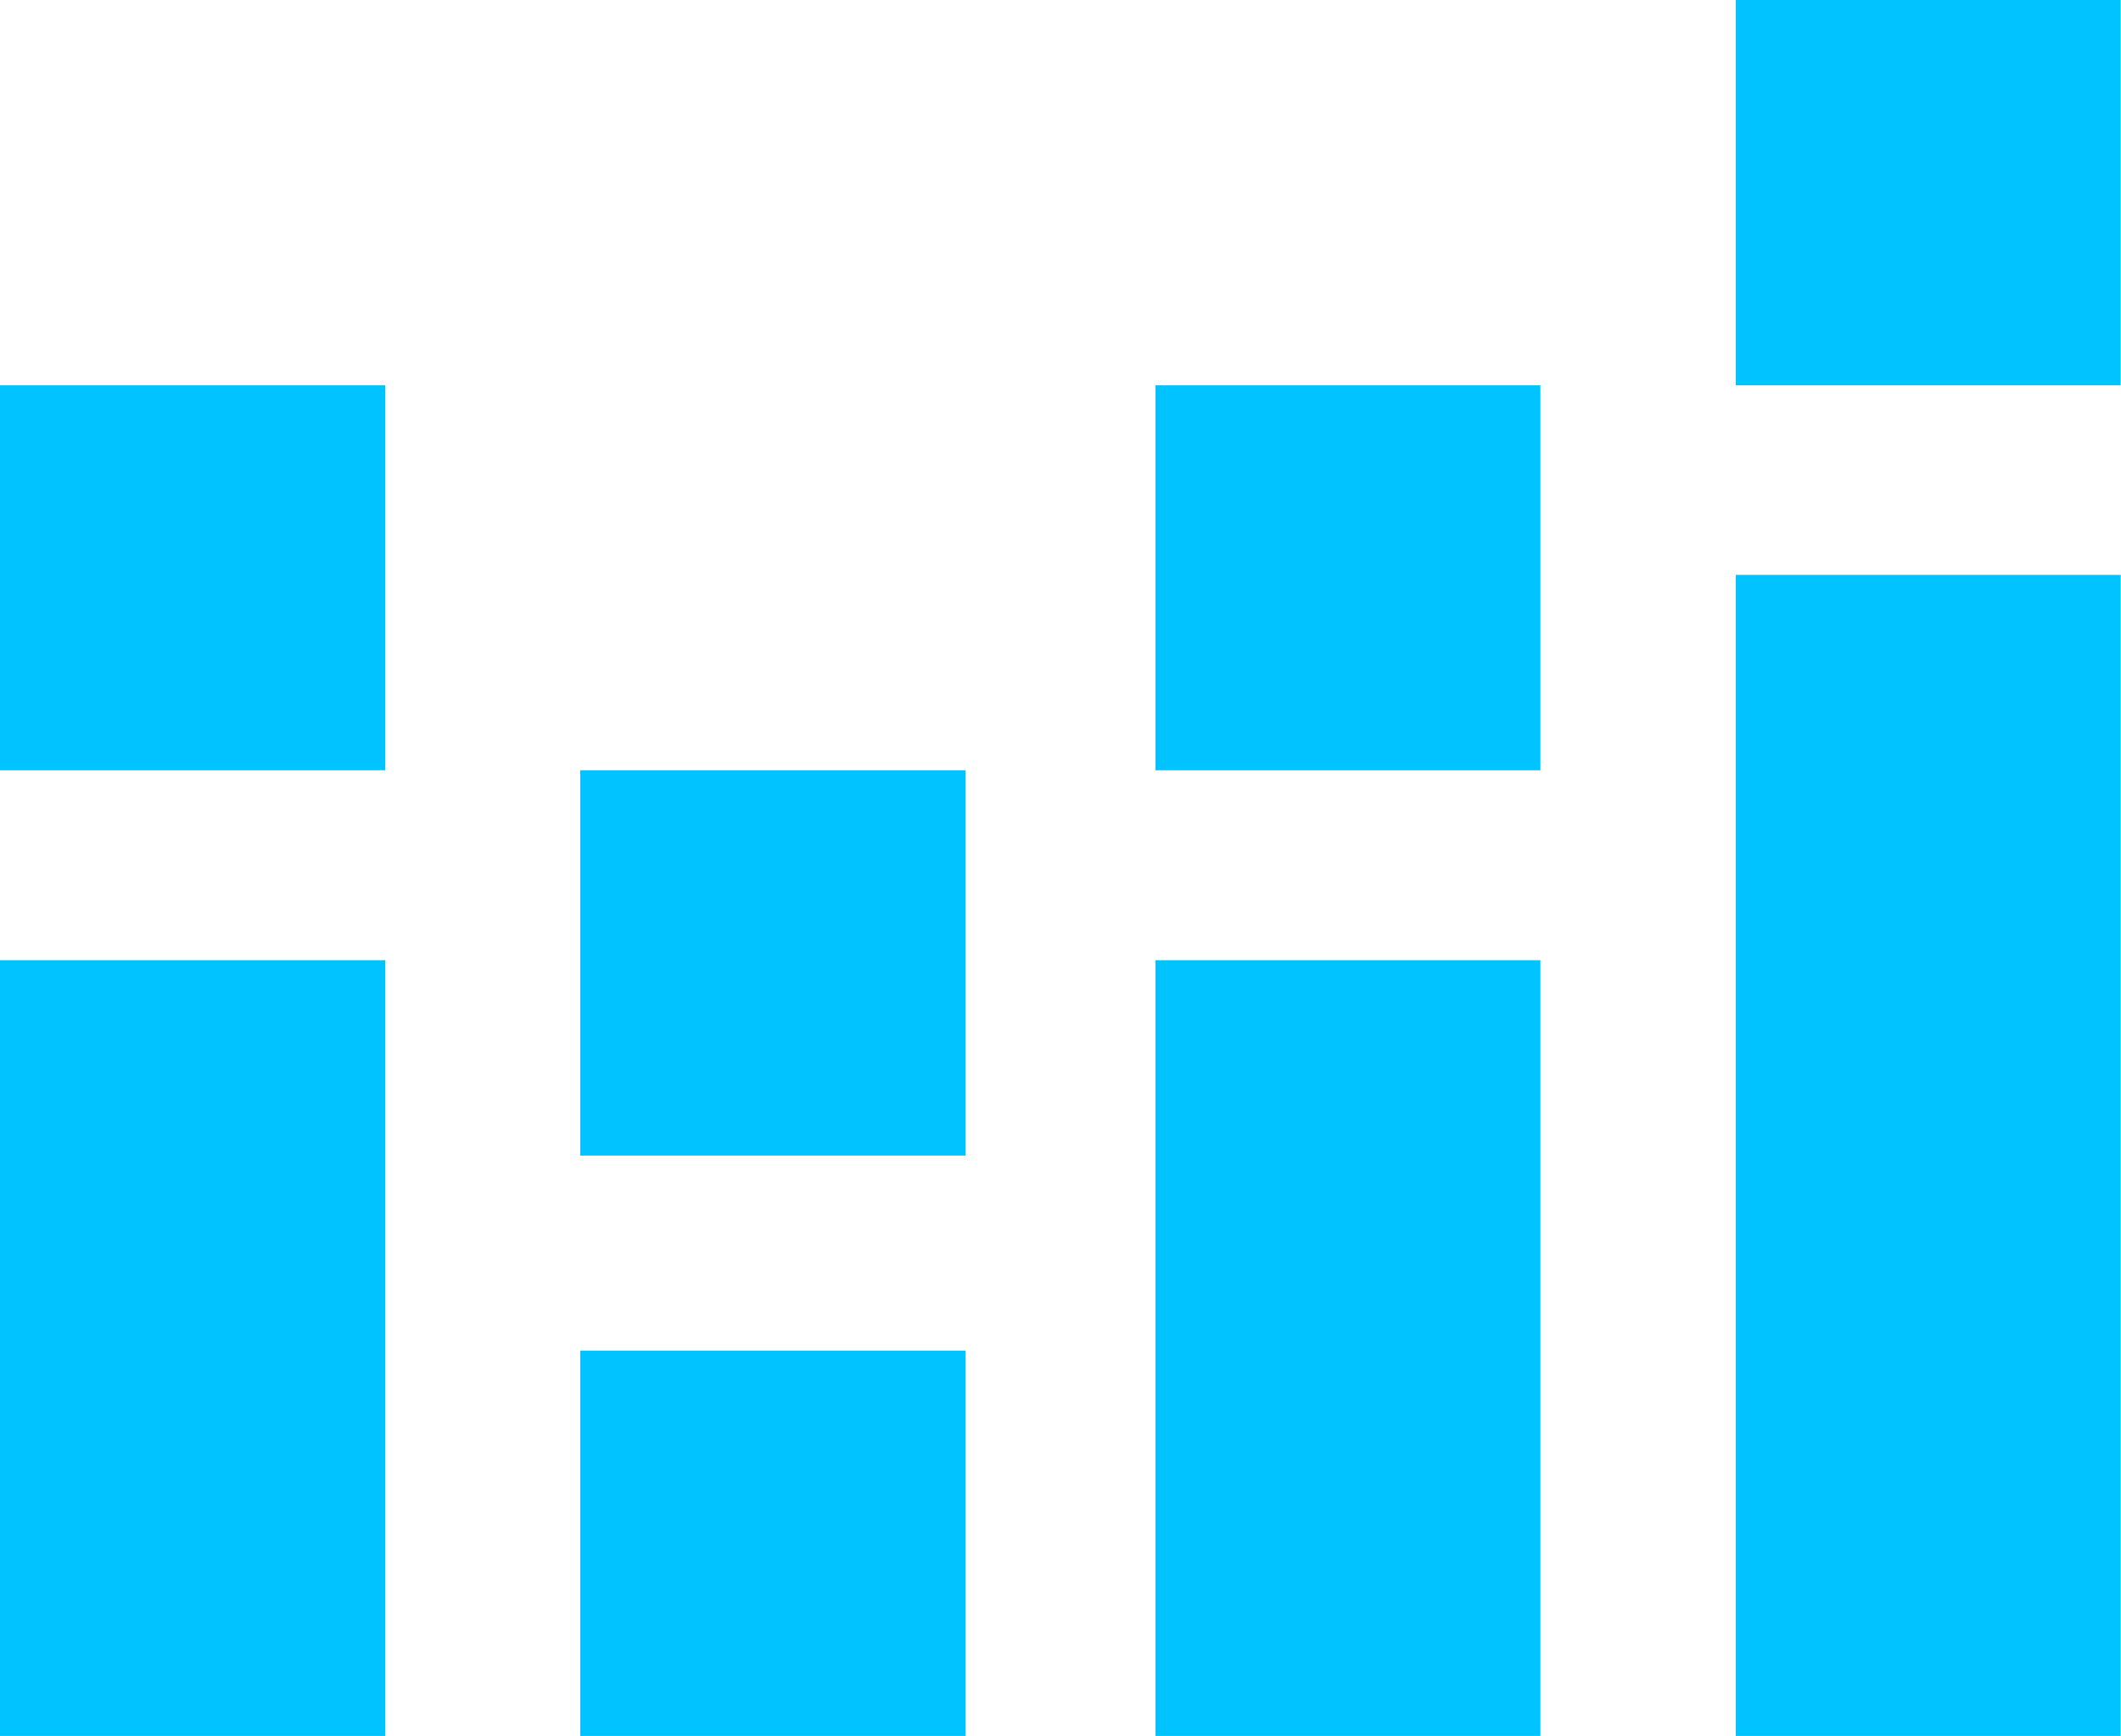 <?xml version="1.0" encoding="UTF-8"?> <svg xmlns="http://www.w3.org/2000/svg" viewBox="0 0 65.9 53.93"> <defs> <style> .a { fill: #00c3ff; } </style> </defs> <g> <polygon class="a" points="30 35.9 18.03 35.9 18.03 23.93 30 23.93 30 35.9"></polygon> <polygon class="a" points="30 53.93 18.03 53.93 18.03 41.96 30 41.96 30 53.93"></polygon> <polygon class="a" points="65.89 53.93 53.93 53.93 53.93 17.86 65.89 17.86 65.89 53.93"></polygon> <polygon class="a" points="65.89 11.97 53.93 11.97 53.93 0 65.89 0 65.89 11.97"></polygon> <polygon class="a" points="47.86 53.93 35.9 53.93 35.9 29.83 47.86 29.83 47.86 53.93"></polygon> <polygon class="a" points="47.86 23.93 35.9 23.93 35.9 11.97 47.86 11.97 47.86 23.93"></polygon> <polygon class="a" points="11.97 53.93 0 53.93 0 29.83 11.97 29.83 11.97 53.93"></polygon> <polygon class="a" points="11.97 23.93 0 23.93 0 11.97 11.97 11.97 11.97 23.93"></polygon> </g> </svg> 